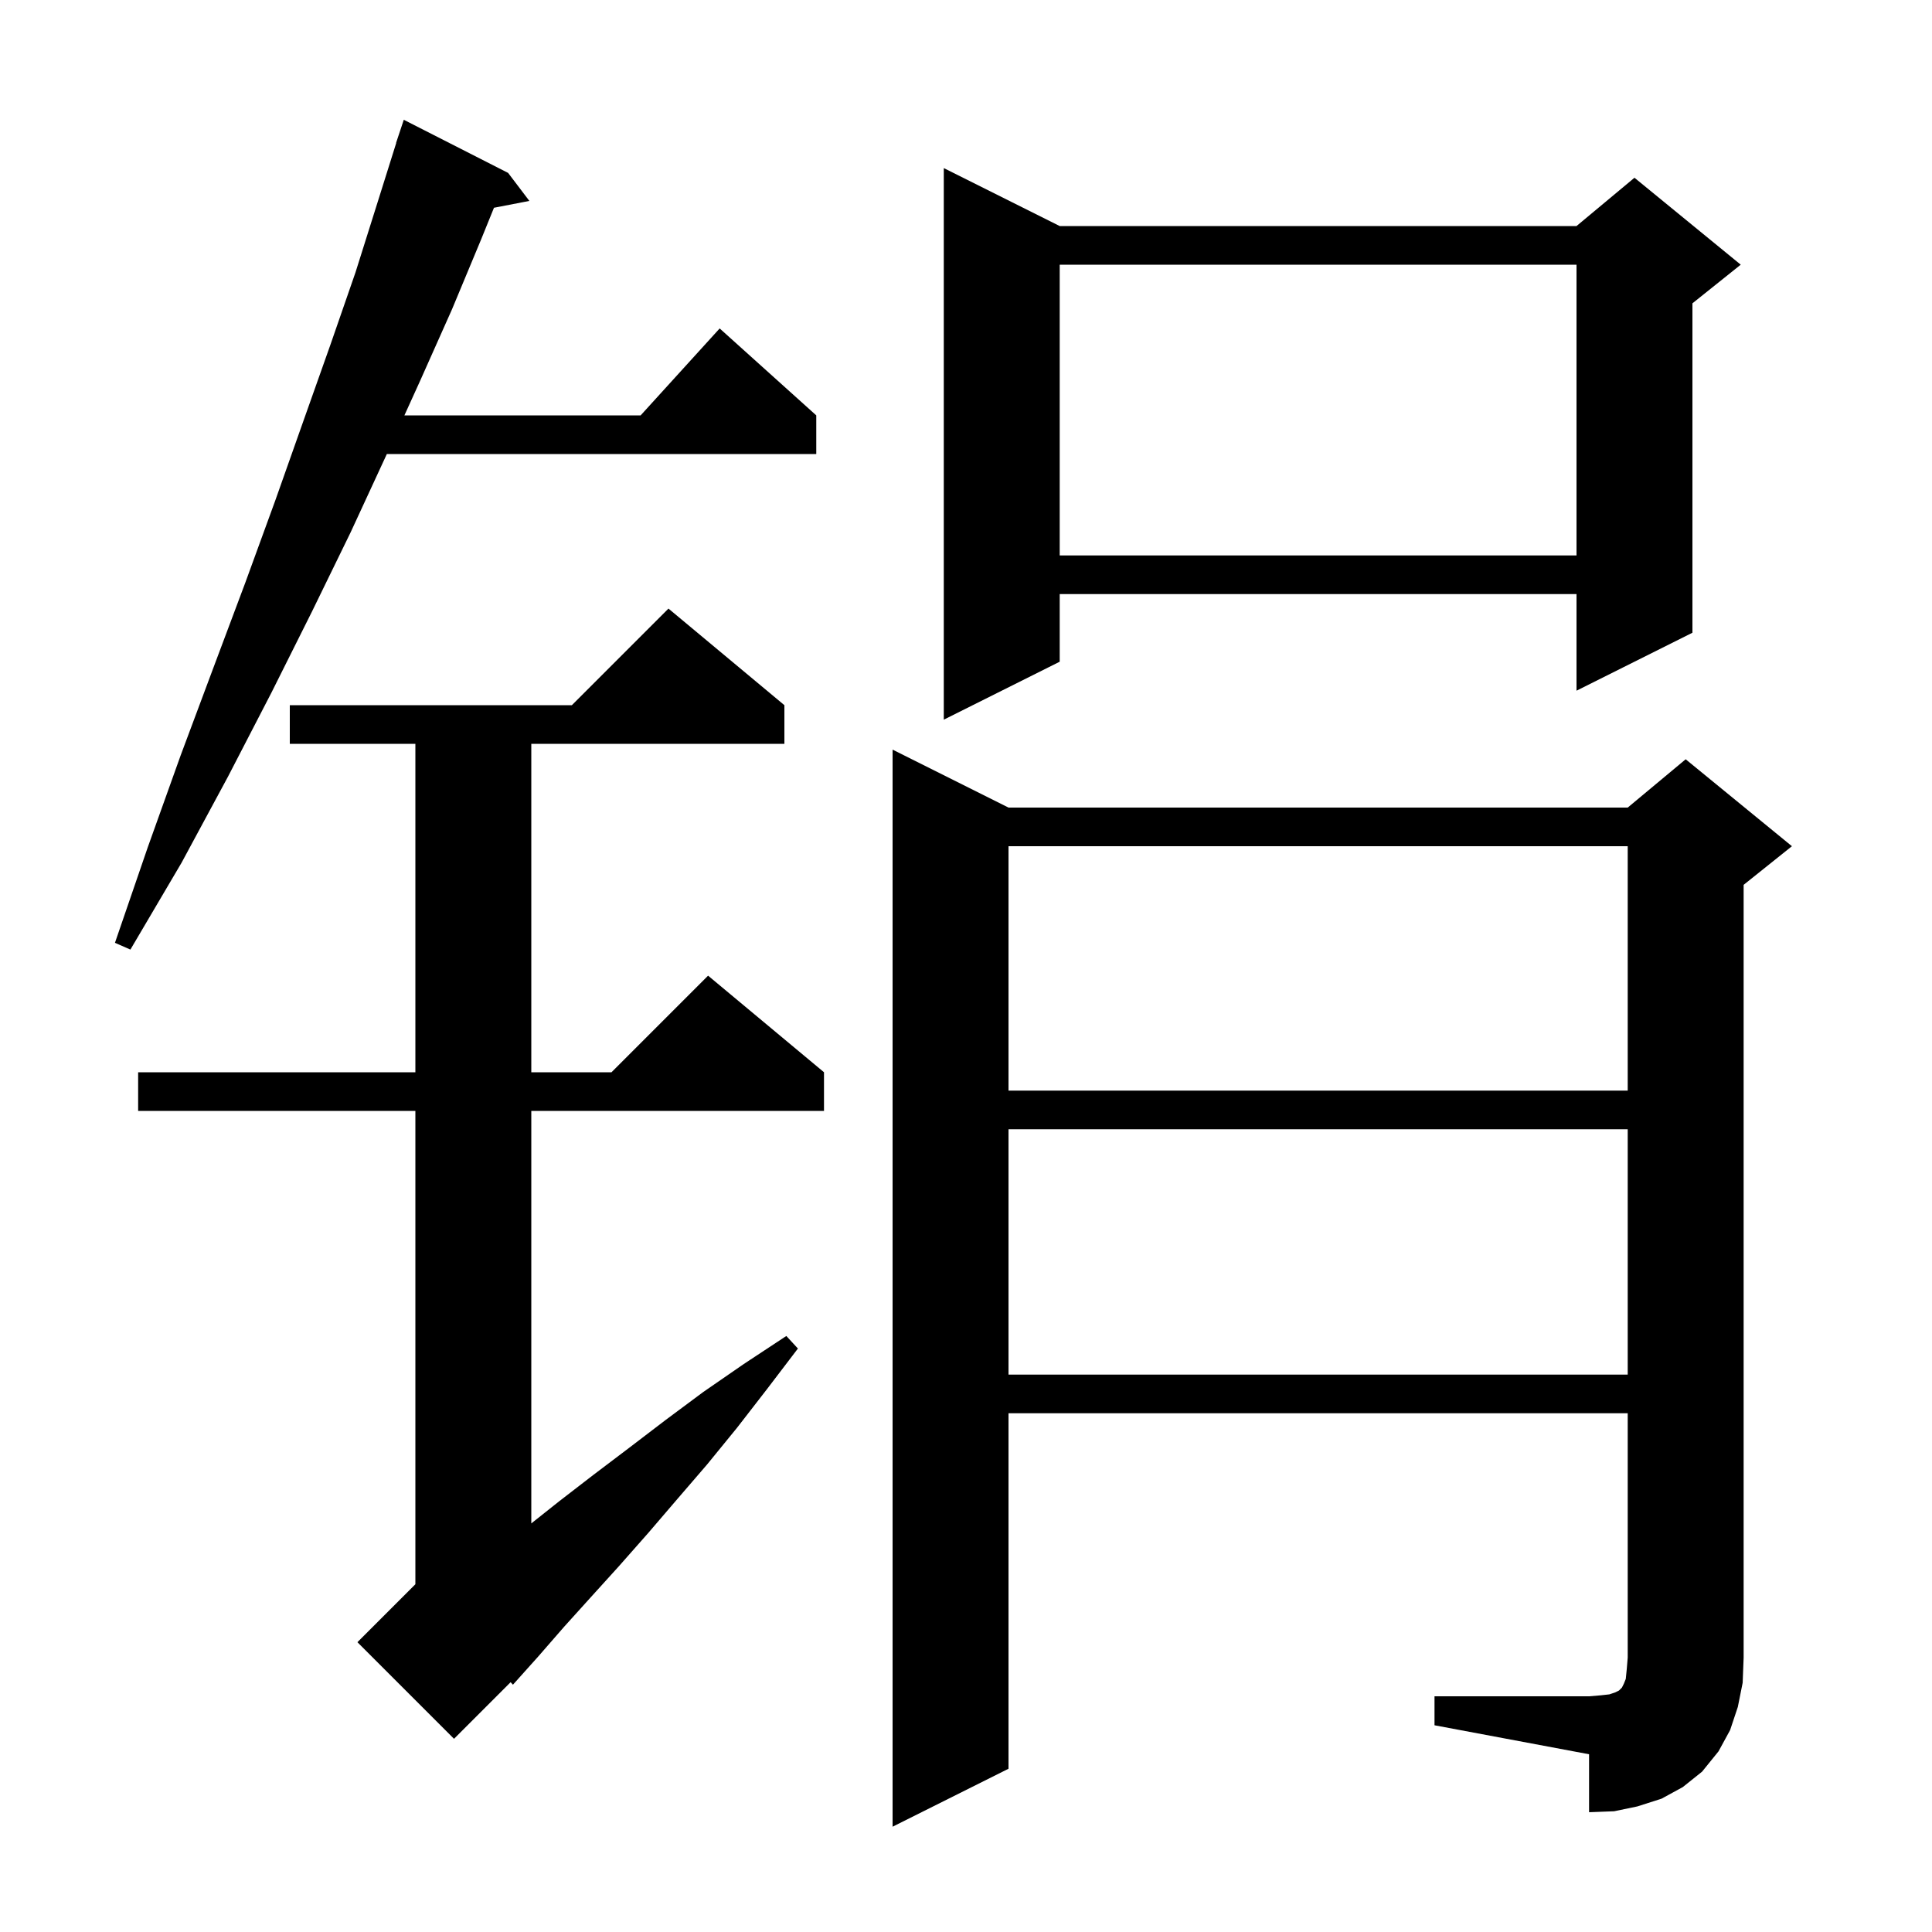 <svg xmlns="http://www.w3.org/2000/svg" xmlns:xlink="http://www.w3.org/1999/xlink" version="1.1" baseProfile="full" viewBox="0 0 200 200" width="200" height="200"><g fill="currentColor"><path d="M 148.5 175.6 L 164.5 175.6 L 165.7 175.5 L 166.6 175.4 L 167.2 175.2 L 167.6 175.0 L 167.9 174.7 L 168.1 174.3 L 168.3 173.8 L 168.4 172.8 L 168.5 171.6 L 168.5 146.3 L 104.4 146.3 L 104.4 183.1 L 92.4 189.1 L 92.4 77.6 L 104.4 83.6 L 168.5 83.6 L 174.5 78.6 L 185.5 87.6 L 180.5 91.6 L 180.5 171.6 L 180.4 174.2 L 179.9 176.7 L 179.1 179.1 L 177.9 181.3 L 176.2 183.4 L 174.2 185.0 L 172.0 186.2 L 169.5 187.0 L 167.1 187.5 L 164.5 187.6 L 164.5 181.6 L 148.5 178.6 Z M 81.2 73.0 L 81.2 77.0 L 55.0 77.0 L 55.0 111.0 L 63.3 111.0 L 73.3 101.0 L 85.3 111.0 L 85.3 115.0 L 55.0 115.0 L 55.0 157.703 L 57.9 155.4 L 61.4 152.7 L 65.1 149.9 L 68.9 147.0 L 72.8 144.1 L 77.0 141.2 L 81.4 138.3 L 82.6 139.6 L 79.4 143.8 L 76.3 147.8 L 73.2 151.6 L 70.1 155.2 L 67.1 158.7 L 64.1 162.1 L 61.2 165.3 L 58.4 168.4 L 55.7 171.5 L 53.1 174.4 L 52.86 174.14 L 47.0 180.0 L 37.0 170.0 L 43.0 164.0 L 43.0 115.0 L 14.3 115.0 L 14.3 111.0 L 43.0 111.0 L 43.0 77.0 L 30.0 77.0 L 30.0 73.0 L 59.2 73.0 L 69.2 63.0 Z M 104.4 116.9 L 104.4 142.3 L 168.5 142.3 L 168.5 116.9 Z M 104.4 87.6 L 104.4 112.9 L 168.5 112.9 L 168.5 87.6 Z M 52.6 17.9 L 54.8 20.8 L 51.136 21.507 L 49.8 24.8 L 46.8 32.0 L 43.5 39.4 L 41.864 43.0 L 66.318 43.0 L 74.5 34.0 L 84.5 43.0 L 84.5 47.0 L 40.045 47.0 L 40.0 47.1 L 36.3 55.1 L 32.3 63.3 L 28.1 71.7 L 23.6 80.4 L 18.8 89.3 L 13.5 98.3 L 11.9 97.6 L 15.3 87.7 L 18.7 78.2 L 22.1 69.1 L 25.4 60.3 L 28.5 51.8 L 31.4 43.6 L 34.2 35.7 L 36.8 28.2 L 39.1 20.9 L 41.016 14.804 L 41.0 14.8 L 41.8 12.4 Z M 109.7 23.4 L 163.2 23.4 L 169.2 18.4 L 180.2 27.4 L 175.2 31.4 L 175.2 65.5 L 163.2 71.5 L 163.2 61.5 L 109.7 61.5 L 109.7 68.5 L 97.7 74.5 L 97.7 17.4 Z M 109.7 27.4 L 109.7 57.5 L 163.2 57.5 L 163.2 27.4 Z "/></g></svg>